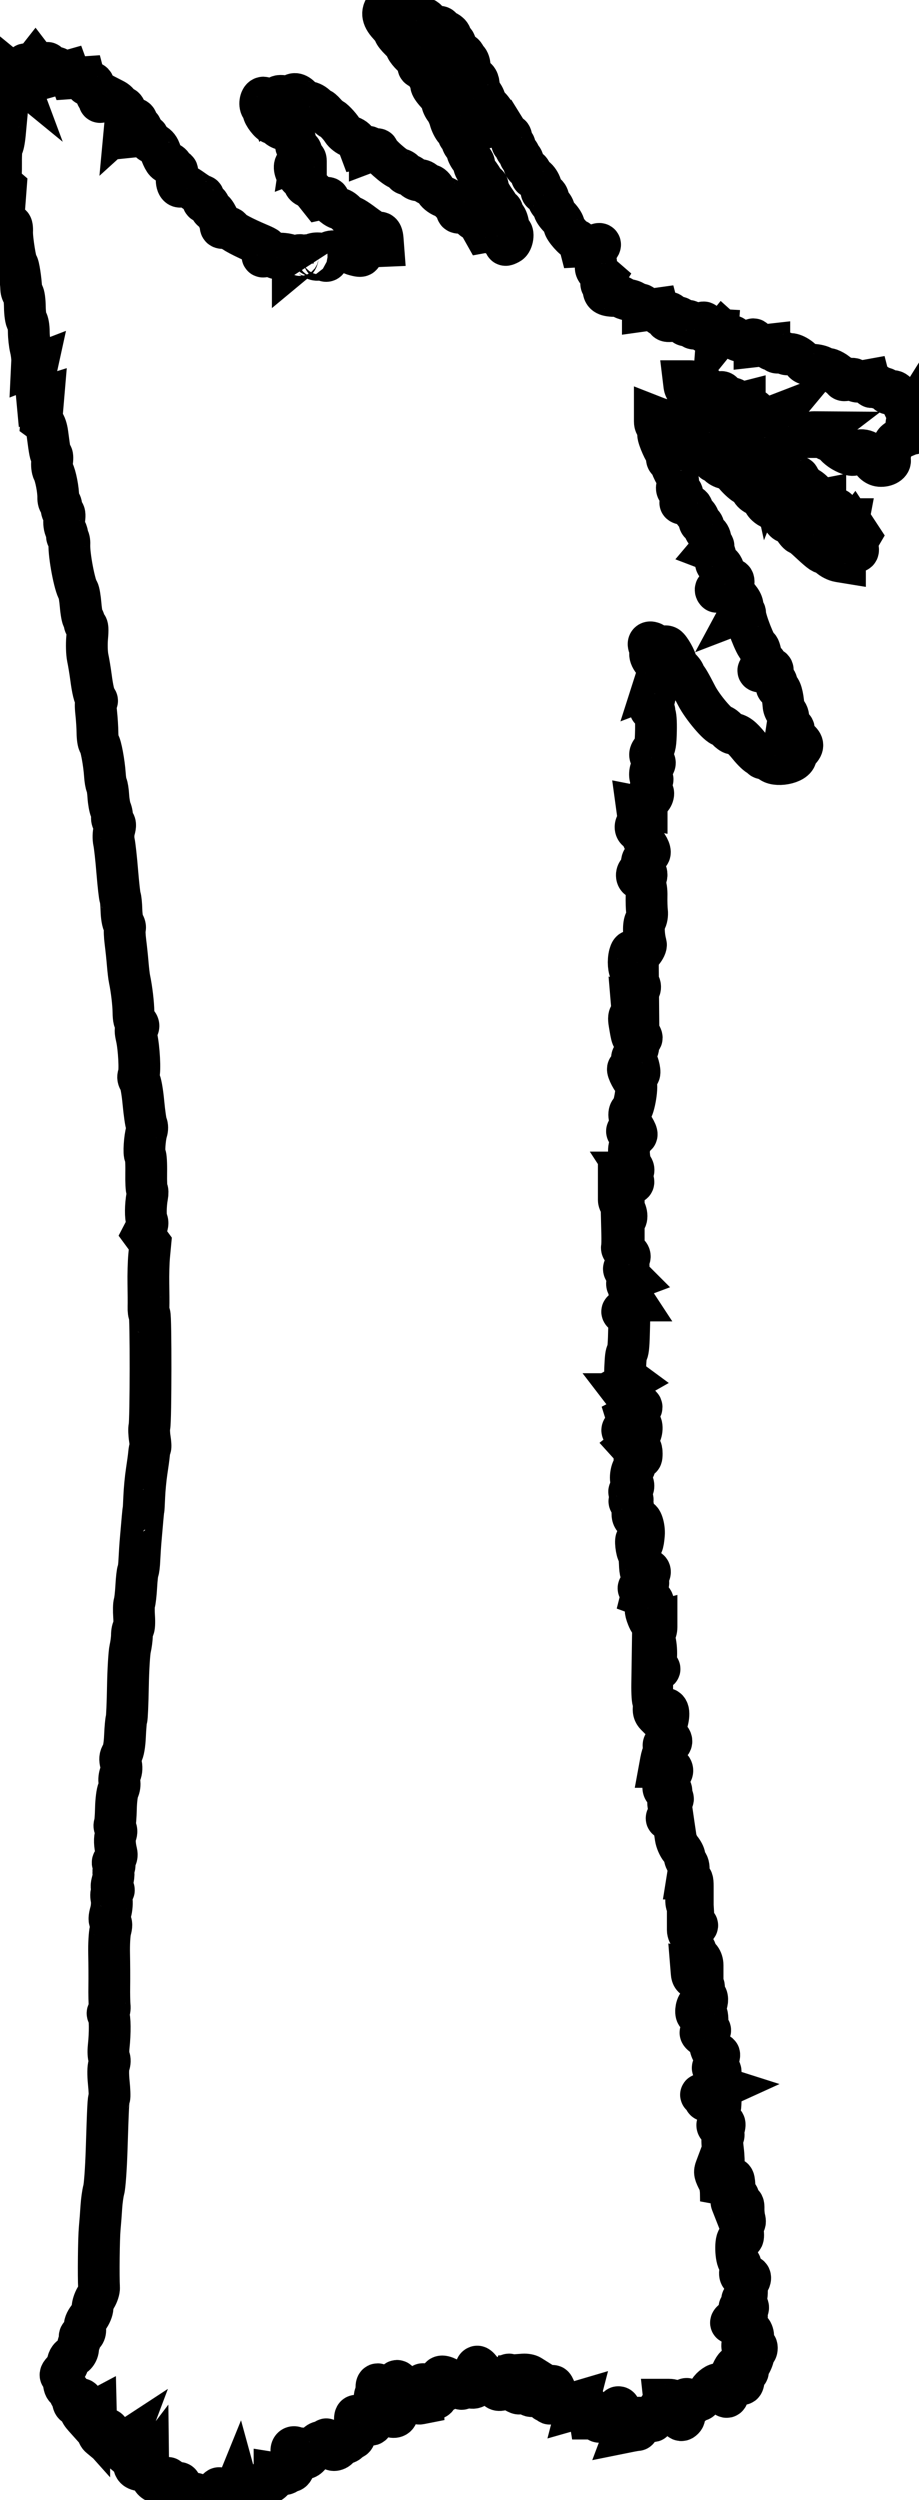 <?xml version="1.0" encoding="UTF-8" standalone="no"?>
<!-- Created with xTool Creative Space (https://www.xtool.com/pages/software) -->

<svg
   version="1.1"
   preserveAspectRatio="xMinYMin meet"
   width="22mm"
   height="59.8mm"
   viewBox="51.3 83.8 22 59.8"
   xcs:version="1.7.8"
   id="svg4040"
   sodipodi:docname="amax.svg"
   inkscape:version="1.2.2 (b0a84865, 2022-12-01)"
   xmlns:inkscape="http://www.inkscape.org/namespaces/inkscape"
   xmlns:sodipodi="http://sodipodi.sourceforge.net/DTD/sodipodi-0.dtd"
   xmlns="http://www.w3.org/2000/svg"
   xmlns:svg="http://www.w3.org/2000/svg"
   xmlns:xcs="https://www.xtool.com/pages/software">
  <defs
     id="defs4044" />
  <sodipodi:namedview
     id="namedview4042"
     pagecolor="#ffffff"
     bordercolor="#666666"
     borderopacity="1.0"
     inkscape:showpageshadow="2"
     inkscape:pageopacity="0.0"
     inkscape:pagecheckerboard="0"
     inkscape:deskcolor="#d1d1d1"
     inkscape:document-units="mm"
     showgrid="false"
     inkscape:zoom="1.044175"
     inkscape:cx="-95.769384"
     inkscape:cy="113.00787"
     inkscape:window-width="1440"
     inkscape:window-height="456"
     inkscape:window-x="0"
     inkscape:window-y="25"
     inkscape:window-maximized="0"
     inkscape:current-layer="svg4040" />
  <style
     id="style4036">svg * { vector-effect: non-scaling-stroke; stroke-width: 1px; }</style>
  <path
     d="m 60.939,83.871 c -0.059,0.071 -0.223,0.078 -0.246,0.01 -0.011,-0.033 -0.05,-0.017 -0.12,0.049 -0.145,0.137 -0.136,0.277 0.032,0.459 0.076,0.082 0.137,0.168 0.137,0.191 1.18e-4,0.023 0.062,0.101 0.138,0.175 0.076,0.073 0.138,0.152 0.139,0.175 0.002,0.059 0.183,0.257 0.235,0.257 0.024,0 0.033,0.016 0.021,0.037 -0.012,0.02 -0.004,0.048 0.02,0.063 0.023,0.014 0.033,0.051 0.022,0.081 -0.013,0.034 0.005,0.055 0.046,0.055 0.071,4e-5 0.285,0.341 0.259,0.412 -0.008,0.022 0.047,0.107 0.123,0.189 0.075,0.082 0.137,0.181 0.137,0.22 0,0.039 0.034,0.114 0.075,0.166 0.041,0.052 0.094,0.166 0.117,0.252 0.023,0.087 0.078,0.196 0.122,0.242 0.044,0.047 0.079,0.103 0.079,0.126 0,0.022 0.018,0.041 0.039,0.041 0.022,0 0.039,0.034 0.039,0.076 0,0.042 0.024,0.099 0.052,0.128 0.029,0.029 0.064,0.1 0.079,0.159 0.015,0.059 0.064,0.141 0.109,0.183 0.045,0.042 0.07,0.096 0.056,0.12 -0.015,0.024 0.025,0.109 0.087,0.19 0.063,0.081 0.125,0.177 0.139,0.215 0.014,0.038 0.043,0.069 0.065,0.069 0.022,0 0.04,0.025 0.04,0.054 0,0.066 0.068,0.199 0.187,0.364 0.049,0.068 0.088,0.144 0.088,0.169 0,0.025 0.018,0.034 0.039,0.021 0.022,-0.013 0.039,0.013 0.039,0.058 0,0.045 0.025,0.092 0.055,0.103 0.03,0.012 0.067,0.099 0.081,0.195 0.014,0.096 0.043,0.174 0.063,0.174 0.072,0 0.039,0.232 -0.039,0.273 -0.106,0.057 -0.116,0.052 -0.091,-0.044 0.015,-0.058 0.008,-0.076 -0.024,-0.056 -0.026,0.016 -0.056,0.001 -0.069,-0.033 -0.013,-0.034 -0.039,-0.052 -0.057,-0.04 -0.019,0.011 -0.068,-0.013 -0.109,-0.055 -0.046,-0.046 -0.111,-0.069 -0.168,-0.059 l -0.093,0.017 -0.09,-0.16 c -0.05,-0.088 -0.106,-0.15 -0.126,-0.138 -0.02,0.012 -0.066,-0.024 -0.103,-0.081 l -0.067,-0.103 -0.132,0.015 c -0.101,0.012 -0.13,0.001 -0.126,-0.046 0.011,-0.12 -0.004,-0.159 -0.064,-0.159 -0.033,0 -0.07,-0.025 -0.082,-0.056 -0.012,-0.031 -0.089,-0.083 -0.173,-0.116 -0.091,-0.036 -0.172,-0.104 -0.204,-0.17 -0.029,-0.06 -0.08,-0.11 -0.114,-0.11 -0.034,-3.53e-4 -0.093,-0.032 -0.131,-0.07 -0.038,-0.038 -0.1,-0.06 -0.137,-0.048 -0.04,0.013 -0.097,-0.011 -0.139,-0.058 -0.039,-0.044 -0.104,-0.079 -0.144,-0.079 -0.04,0 -0.072,-0.024 -0.072,-0.054 0,-0.03 -0.051,-0.064 -0.113,-0.076 -0.106,-0.021 -0.516,-0.388 -0.516,-0.462 0,-0.019 -0.044,-0.017 -0.098,0.003 l -0.098,0.037 v -0.063 c 0,-0.049 -0.026,-0.058 -0.121,-0.039 l -0.121,0.024 -0.042,-0.112 c -0.027,-0.073 -0.089,-0.129 -0.174,-0.16 -0.073,-0.026 -0.162,-0.095 -0.198,-0.153 -0.072,-0.114 -0.235,-0.282 -0.274,-0.282 -0.013,0 -0.074,-0.056 -0.135,-0.125 -0.061,-0.069 -0.111,-0.11 -0.111,-0.092 0,0.018 -0.043,-0.014 -0.096,-0.071 -0.054,-0.058 -0.139,-0.104 -0.194,-0.104 -0.057,0 -0.129,-0.041 -0.174,-0.098 -0.08,-0.101 -0.18,-0.128 -0.223,-0.059 -0.014,0.023 -0.09,0.029 -0.179,0.015 -0.103,-0.016 -0.155,-0.01 -0.155,0.02 0,0.024 -0.028,0.044 -0.062,0.044 -0.034,0 -0.09,0.029 -0.125,0.063 l -0.063,0.063 -0.032,-0.086 c -0.018,-0.047 -0.054,-0.079 -0.081,-0.07 -0.065,0.021 -0.087,0.184 -0.033,0.238 0.023,0.023 0.043,0.066 0.043,0.095 0,0.075 0.163,0.285 0.221,0.285 0.027,0 0.079,0.03 0.116,0.067 0.037,0.037 0.096,0.068 0.131,0.069 0.035,7.06e-4 0.113,0.04 0.174,0.088 0.106,0.083 0.134,0.142 0.14,0.3 0.002,0.04 0.035,0.081 0.074,0.091 0.054,0.014 0.067,0.047 0.054,0.134 l -0.017,0.116 0.063,-0.024 c 0.046,-0.018 0.063,-0.002 0.063,0.057 v 0.082 l -0.117,-0.023 c -0.088,-0.018 -0.123,-0.007 -0.143,0.043 -0.032,0.083 0.045,0.257 0.145,0.327 0.042,0.029 0.076,0.077 0.076,0.107 0,0.03 0.034,0.065 0.076,0.078 0.042,0.013 0.125,0.086 0.185,0.161 l 0.109,0.137 0.11,-0.024 c 0.082,-0.018 0.11,-0.009 0.11,0.035 0,0.07 0.182,0.222 0.266,0.222 0.032,0 0.1,0.048 0.15,0.106 0.05,0.058 0.102,0.095 0.115,0.082 0.013,-0.013 0.139,0.063 0.279,0.169 0.14,0.106 0.276,0.195 0.301,0.199 0.026,0.003 0.074,0.008 0.106,0.01 0.04,0.003 0.063,0.055 0.071,0.162 l 0.012,0.158 -0.285,0.012 c -0.157,0.006 -0.299,0.02 -0.316,0.031 -0.052,0.032 -0.034,0.093 0.028,0.093 0.032,0 0.059,0.027 0.059,0.06 0,0.045 -0.026,0.053 -0.108,0.034 -0.146,-0.035 -0.167,-0.049 -0.167,-0.115 0,-0.072 -0.036,-0.072 -0.115,2.35e-4 -0.047,0.042 -0.1,0.048 -0.208,0.024 -0.159,-0.036 -0.241,0.016 -0.219,0.138 0.02,0.109 -0.074,0.108 -0.102,-0.001 -0.02,-0.079 -0.049,-0.1 -0.142,-0.1 -0.064,0 -0.117,0.016 -0.117,0.035 0,0.019 0.029,0.032 0.064,0.029 0.035,-0.003 0.072,0.017 0.082,0.044 0.024,0.067 -0.075,0.062 -0.168,-0.009 -0.102,-0.077 -0.138,-0.074 -0.107,0.009 l 0.026,0.069 -0.069,-0.069 c -0.083,-0.082 -0.182,-0.09 -0.182,-0.015 0,0.03 -0.027,0.076 -0.059,0.103 l -0.059,0.049 v -0.081 c 0,-0.098 -0.055,-0.136 -0.224,-0.153 -0.095,-0.01 -0.129,0.002 -0.129,0.047 0,0.033 -0.018,0.06 -0.039,0.06 -0.022,0 -0.039,-0.027 -0.039,-0.059 0,-0.039 -0.039,-0.059 -0.118,-0.059 -0.065,0 -0.118,0.018 -0.118,0.039 0,0.022 -0.02,0.039 -0.044,0.039 -0.027,0 -0.019,-0.037 0.02,-0.097 0.035,-0.053 0.063,-0.104 0.063,-0.112 0,-0.008 -0.075,-0.047 -0.167,-0.085 -0.385,-0.162 -0.666,-0.311 -0.687,-0.364 -0.015,-0.039 -0.057,-0.049 -0.134,-0.034 -0.083,0.017 -0.112,0.007 -0.112,-0.035 0,-0.102 -0.135,-0.372 -0.185,-0.372 -0.027,0 -0.06,-0.044 -0.074,-0.098 -0.016,-0.063 -0.052,-0.098 -0.102,-0.098 -0.059,0 -0.071,-0.018 -0.052,-0.079 0.014,-0.045 0.007,-0.079 -0.017,-0.079 -0.023,0 -0.131,-0.064 -0.239,-0.142 -0.152,-0.109 -0.209,-0.132 -0.25,-0.098 -0.09,0.074 -0.156,-0.049 -0.126,-0.235 0.017,-0.105 0.012,-0.151 -0.015,-0.135 -0.022,0.014 -0.057,-0.02 -0.079,-0.076 -0.022,-0.058 -0.069,-0.101 -0.111,-0.101 -0.072,0 -0.113,-0.061 -0.204,-0.302 -0.03,-0.081 -0.087,-0.139 -0.161,-0.165 -0.076,-0.026 -0.114,-0.067 -0.114,-0.12 0,-0.06 -0.023,-0.078 -0.088,-0.071 l -0.088,0.009 0.013,-0.108 c 0.008,-0.071 -0.009,-0.116 -0.049,-0.132 -0.034,-0.013 -0.062,-0.057 -0.062,-0.098 0,-0.093 -0.106,-0.097 -0.206,-0.007 l -0.075,0.068 0.009,-0.097 c 0.021,-0.227 -0.002,-0.313 -0.082,-0.313 -0.043,0 -0.079,-0.026 -0.079,-0.058 0,-0.032 -0.054,-0.086 -0.121,-0.12 l -0.121,-0.062 -0.094,0.061 c -0.117,0.076 -0.136,0.077 -0.136,0.003 0,-0.032 -0.016,-0.059 -0.035,-0.059 -0.019,0 -0.047,-0.08 -0.061,-0.177 -0.02,-0.136 -0.043,-0.177 -0.099,-0.177 -0.04,0 -0.081,0.022 -0.091,0.049 -0.01,0.027 -0.031,-7.07e-4 -0.047,-0.062 l -0.029,-0.111 -0.158,0.011 -0.158,0.011 -0.031,-0.085 -0.031,-0.085 -0.12,0.034 -0.12,0.034 v -0.076 c 0,-0.099 -0.064,-0.097 -0.118,0.003 -0.071,0.133 -0.143,0.096 -0.125,-0.064 0.013,-0.108 0.004,-0.138 -0.037,-0.125 -0.03,0.01 -0.059,0.074 -0.066,0.142 -0.013,0.131 -0.086,0.176 -0.086,0.054 0,-0.039 -0.026,-0.105 -0.058,-0.147 l -0.058,-0.076 -0.077,0.098 -0.077,0.098 -0.026,-0.068 c -0.046,-0.121 -0.104,-0.076 -0.076,0.059 l 0.027,0.128 -0.056,-0.074 c -0.072,-0.094 -0.236,-0.056 -0.198,0.046 l 0.025,0.067 -0.066,-0.054 -0.066,-0.054 v 0.121 c 0,0.067 -0.032,0.179 -0.072,0.25 -0.042,0.076 -0.076,0.225 -0.081,0.363 -0.005,0.129 -0.028,0.258 -0.052,0.286 -0.032,0.038 -0.025,0.064 0.026,0.102 l 0.069,0.05 -0.028,0.302 c -0.016,0.166 -0.044,0.302 -0.062,0.302 -0.019,0 -0.032,0.175 -0.03,0.389 0.002,0.214 -0.006,0.405 -0.018,0.425 -0.012,0.02 0.012,0.065 0.055,0.102 l 0.077,0.066 -0.025,0.329 -0.025,0.329 0.073,0.123 c 0.04,0.068 0.087,0.123 0.104,0.123 0.017,0 0.028,0.066 0.024,0.147 -0.009,0.178 0.091,0.795 0.128,0.795 0.025,0 0.083,0.373 0.09,0.581 0.002,0.049 0.021,0.102 0.043,0.118 0.022,0.015 0.042,0.157 0.044,0.315 0.002,0.158 0.024,0.307 0.049,0.332 0.024,0.024 0.045,0.142 0.045,0.262 5.5e-4,0.12 0.02,0.297 0.044,0.395 0.024,0.097 0.04,0.234 0.037,0.304 l -0.006,0.127 0.064,-0.025 0.065,-0.025 -0.028,0.128 c -0.016,0.071 -0.016,0.26 -9.03e-4,0.42 l 0.027,0.291 0.073,-0.023 0.073,-0.023 -0.024,0.283 -0.024,0.283 0.059,0.043 c 0.033,0.024 0.072,0.14 0.087,0.259 0.057,0.438 0.071,0.51 0.102,0.51 0.017,0 0.022,0.068 0.011,0.151 -0.011,0.083 5.89e-4,0.19 0.026,0.238 0.057,0.107 0.124,0.45 0.12,0.622 -0.002,0.07 0.015,0.128 0.038,0.128 0.022,0 0.04,0.053 0.04,0.118 0,0.065 0.02,0.118 0.044,0.118 0.029,0 0.037,0.053 0.024,0.154 -0.013,0.094 7.07e-4,0.195 0.034,0.259 0.03,0.058 0.046,0.12 0.034,0.138 -0.011,0.018 -0.002,0.044 0.02,0.057 0.022,0.014 0.037,0.081 0.033,0.15 -0.014,0.255 0.127,0.998 0.211,1.111 0.018,0.024 0.044,0.179 0.058,0.345 0.014,0.166 0.041,0.311 0.059,0.322 0.018,0.011 0.033,0.055 0.033,0.097 0,0.042 0.02,0.076 0.045,0.076 0.032,0 0.037,0.083 0.019,0.285 -0.014,0.159 -0.008,0.371 0.015,0.481 0.023,0.108 0.056,0.311 0.075,0.452 0.041,0.314 0.081,0.476 0.131,0.54 0.022,0.028 0.023,0.049 0.002,0.049 -0.022,0 -0.024,0.108 -0.007,0.265 0.016,0.146 0.03,0.363 0.031,0.483 0.001,0.12 0.018,0.235 0.038,0.255 0.043,0.044 0.121,0.466 0.14,0.752 0.007,0.113 0.026,0.225 0.041,0.249 0.015,0.025 0.034,0.143 0.041,0.264 0.007,0.121 0.033,0.268 0.058,0.327 0.025,0.059 0.038,0.14 0.03,0.18 -0.008,0.04 0.01,0.091 0.04,0.113 0.042,0.032 0.046,0.073 0.015,0.185 -0.023,0.085 -0.026,0.204 -0.007,0.292 0.018,0.082 0.054,0.405 0.079,0.719 0.026,0.313 0.057,0.586 0.069,0.607 0.012,0.021 0.026,0.158 0.03,0.305 0.004,0.147 0.029,0.293 0.056,0.325 0.026,0.032 0.039,0.083 0.027,0.113 -0.011,0.03 -0.006,0.176 0.013,0.325 0.019,0.149 0.044,0.385 0.055,0.525 0.012,0.14 0.03,0.299 0.042,0.353 0.052,0.249 0.092,0.589 0.095,0.796 0.002,0.163 0.02,0.233 0.062,0.25 0.069,0.027 0.079,0.119 0.014,0.141 -0.034,0.011 -0.034,0.064 -0.001,0.209 0.058,0.258 0.087,0.803 0.048,0.901 -0.02,0.049 -0.012,0.1 0.02,0.137 0.029,0.034 0.07,0.258 0.095,0.526 0.024,0.257 0.059,0.494 0.077,0.527 0.019,0.033 0.019,0.106 0.001,0.162 -0.048,0.149 -0.073,0.55 -0.036,0.573 0.018,0.011 0.029,0.198 0.025,0.416 -0.004,0.218 0.005,0.403 0.02,0.413 0.015,0.009 0.017,0.074 0.004,0.144 -0.041,0.219 -0.044,0.516 -0.006,0.588 0.025,0.047 0.016,0.108 -0.028,0.192 l -0.064,0.123 0.086,0.117 0.086,0.117 -0.027,0.287 c -0.015,0.158 -0.023,0.461 -0.019,0.673 0.004,0.212 0.006,0.46 0.003,0.55 -0.003,0.09 0.008,0.173 0.025,0.183 0.033,0.021 0.031,2.55 -0.003,2.686 -0.012,0.048 -0.008,0.176 0.009,0.284 0.017,0.108 0.023,0.205 0.012,0.215 -0.01,0.01 -0.024,0.077 -0.03,0.148 -0.006,0.071 -0.032,0.262 -0.057,0.423 -0.025,0.162 -0.051,0.436 -0.058,0.609 -0.007,0.173 -0.015,0.314 -0.018,0.314 -0.003,0 -0.013,0.088 -0.022,0.196 -0.009,0.108 -0.028,0.32 -0.041,0.471 -0.014,0.151 -0.029,0.383 -0.035,0.514 -0.005,0.132 -0.02,0.256 -0.033,0.277 -0.013,0.021 -0.032,0.187 -0.042,0.369 -0.01,0.182 -0.031,0.361 -0.045,0.398 -0.014,0.036 -0.017,0.182 -0.007,0.324 0.01,0.142 0.003,0.267 -0.016,0.28 -0.019,0.012 -0.036,0.087 -0.036,0.167 -5.49e-4,0.08 -0.019,0.224 -0.042,0.322 -0.022,0.097 -0.047,0.504 -0.054,0.903 -0.007,0.4 -0.022,0.753 -0.034,0.785 -0.012,0.032 -0.028,0.212 -0.036,0.398 -0.009,0.214 -0.037,0.374 -0.075,0.432 -0.045,0.069 -0.051,0.126 -0.024,0.226 0.024,0.089 0.02,0.17 -0.011,0.245 -0.025,0.061 -0.036,0.152 -0.023,0.202 0.012,0.05 4.32e-4,0.134 -0.027,0.187 -0.027,0.053 -0.053,0.253 -0.057,0.444 -0.004,0.191 -0.018,0.364 -0.031,0.385 -0.013,0.021 -0.004,0.061 0.02,0.09 0.028,0.034 0.031,0.085 0.009,0.146 -0.035,0.094 -0.03,0.245 0.015,0.431 0.017,0.071 0.003,0.123 -0.047,0.174 -0.049,0.049 -0.057,0.077 -0.025,0.087 0.031,0.01 0.036,0.045 0.015,0.101 -0.017,0.047 -0.024,0.107 -0.015,0.132 0.009,0.026 -0.002,0.113 -0.024,0.195 -0.031,0.111 -0.029,0.156 0.007,0.179 0.037,0.024 0.037,0.039 -0.004,0.065 -0.036,0.024 -0.044,0.077 -0.025,0.178 0.016,0.084 0.006,0.219 -0.022,0.32 -0.036,0.128 -0.037,0.189 -0.006,0.227 0.031,0.037 0.031,0.095 0.002,0.2 -0.023,0.082 -0.037,0.337 -0.032,0.567 0.005,0.23 0.007,0.577 0.004,0.772 -0.003,0.194 0.002,0.406 0.009,0.471 0.008,0.065 -0.005,0.13 -0.028,0.144 -0.029,0.018 -0.03,0.043 -0.003,0.079 0.04,0.054 0.044,0.413 0.007,0.759 -0.011,0.108 -0.006,0.226 0.013,0.263 0.02,0.038 0.018,0.108 -0.004,0.167 -0.023,0.062 -0.026,0.225 -0.006,0.425 0.018,0.178 0.024,0.34 0.013,0.359 -0.023,0.041 -0.031,0.193 -0.065,1.261 -0.014,0.432 -0.044,0.856 -0.068,0.942 -0.024,0.086 -0.049,0.272 -0.058,0.412 -0.008,0.14 -0.026,0.37 -0.039,0.51 -0.022,0.231 -0.032,1.163 -0.016,1.418 0.004,0.056 -0.03,0.162 -0.075,0.236 -0.045,0.073 -0.081,0.183 -0.081,0.244 -7.9e-5,0.061 -0.046,0.171 -0.103,0.245 -0.066,0.087 -0.095,0.164 -0.081,0.217 0.028,0.109 -0.006,0.193 -0.08,0.193 -0.04,0 -0.053,0.026 -0.039,0.079 0.011,0.043 0.004,0.089 -0.017,0.102 -0.021,0.013 -0.033,0.063 -0.026,0.112 0.013,0.098 -0.067,0.218 -0.145,0.218 -0.054,0 -0.115,0.109 -0.103,0.184 0.004,0.025 -0.04,0.093 -0.098,0.151 -0.077,0.077 -0.092,0.113 -0.056,0.135 0.027,0.017 0.054,0.09 0.06,0.163 0.007,0.086 0.033,0.137 0.074,0.145 0.035,0.007 0.064,0.047 0.064,0.088 0,0.042 0.018,0.076 0.039,0.076 0.022,0 0.039,0.043 0.039,0.096 0,0.123 0.065,0.165 0.098,0.062 0.014,-0.043 0.052,-0.079 0.086,-0.079 0.039,0 0.052,0.022 0.036,0.063 -0.071,0.186 -0.064,0.236 0.053,0.367 l 0.12,0.134 v -0.104 c 0,-0.064 0.03,-0.12 0.079,-0.146 l 0.079,-0.042 0.004,0.168 c 0.003,0.093 0.001,0.199 -0.003,0.237 -0.004,0.038 0.011,0.069 0.034,0.069 0.022,0 0.031,0.024 0.02,0.053 -0.011,0.029 0.009,0.077 0.045,0.106 l 0.065,0.054 0.055,-0.075 c 0.03,-0.041 0.055,-0.102 0.056,-0.136 0.002,-0.093 0.113,0.119 0.115,0.219 7.46e-4,0.046 0.028,0.105 0.06,0.132 l 0.059,0.049 0.104,-0.068 0.104,-0.068 -0.023,0.061 c -0.027,0.07 0.111,0.381 0.169,0.381 0.021,0 0.039,0.031 0.039,0.069 3.53e-4,0.038 0.014,0.09 0.031,0.117 0.048,0.076 0.218,0.085 0.271,0.015 l 0.048,-0.063 0.001,0.088 c 7.07e-4,0.049 0.019,0.088 0.041,0.088 0.022,0 0.039,0.033 0.039,0.074 0,0.086 0.061,0.141 0.19,0.173 0.066,0.016 0.086,0.008 0.071,-0.03 -0.019,-0.049 0.049,-0.099 0.134,-0.099 0.019,0 0.024,0.053 0.011,0.118 -0.023,0.115 0.031,0.165 0.085,0.078 0.014,-0.022 0.04,-0.03 0.059,-0.019 0.019,0.011 0.045,0.003 0.059,-0.019 0.044,-0.071 0.098,-0.042 0.088,0.047 -0.005,0.048 0.008,0.088 0.03,0.09 0.022,0.001 0.08,0.025 0.131,0.053 0.05,0.028 0.114,0.042 0.142,0.031 0.028,-0.011 0.067,-0.003 0.087,0.017 0.061,0.061 0.371,0.056 0.409,-0.006 0.082,-0.136 0.121,-0.172 0.138,-0.13 0.01,0.024 0.062,0.102 0.115,0.174 0.066,0.089 0.097,0.11 0.097,0.065 0,-0.037 0.023,-0.067 0.05,-0.067 0.028,0 0.074,-0.057 0.102,-0.128 l 0.052,-0.128 0.025,0.091 c 0.029,0.105 0.018,0.102 0.221,0.065 0.205,-0.037 0.357,-0.116 0.39,-0.202 0.019,-0.049 0.035,-0.056 0.056,-0.022 0.041,0.067 0.202,-0.05 0.202,-0.148 v -0.074 l 0.132,0.021 c 0.078,0.013 0.144,0.003 0.159,-0.022 0.015,-0.024 0.059,-0.044 0.099,-0.044 0.097,0 0.135,-0.302 0.05,-0.401 -0.071,-0.083 -0.033,-0.206 0.054,-0.172 0.034,0.013 0.087,0.024 0.119,0.024 0.044,0 0.048,0.017 0.016,0.076 -0.055,0.103 -0.051,0.122 0.018,0.095 0.032,-0.013 0.059,-0.003 0.059,0.021 0,0.092 0.112,0.037 0.172,-0.084 0.097,-0.195 0.163,-0.265 0.251,-0.265 0.044,0 0.09,-0.022 0.102,-0.049 0.012,-0.027 0.011,-5.1e-4 -9.81e-4,0.059 l -0.022,0.108 h 0.083 c 0.046,0 0.083,0.018 0.083,0.039 0,0.074 0.148,0.04 0.168,-0.039 0.014,-0.052 0.054,-0.079 0.118,-0.079 0.054,0 0.108,-0.026 0.12,-0.059 0.012,-0.032 0.05,-0.059 0.083,-0.059 0.066,0 0.079,-0.074 0.063,-0.368 -0.008,-0.146 0.002,-0.187 0.043,-0.174 0.029,0.01 0.059,0.056 0.066,0.103 0.009,0.06 0.04,0.085 0.105,0.085 0.051,0 0.118,0.01 0.15,0.022 0.041,0.016 0.065,-0.017 0.084,-0.118 0.014,-0.077 0.044,-0.14 0.066,-0.14 0.022,0 0.03,-0.016 0.018,-0.036 -0.037,-0.061 0.172,-0.018 0.247,0.05 0.079,0.071 0.185,0.084 0.221,0.026 0.04,-0.065 -0.125,-0.192 -0.282,-0.218 -0.082,-0.014 -0.172,-0.032 -0.199,-0.04 -0.054,-0.017 -0.069,-0.253 -0.017,-0.253 0.018,0 0.025,-0.053 0.015,-0.118 -0.01,-0.071 1.96e-4,-0.118 0.026,-0.118 0.041,0 0.062,0.129 0.046,0.285 -0.004,0.038 0.018,0.069 0.048,0.069 0.03,0 0.086,0.033 0.123,0.074 0.076,0.084 0.238,0.068 0.202,-0.021 -0.012,-0.03 -0.033,-0.08 -0.046,-0.113 -0.013,-0.033 -0.003,-0.059 0.024,-0.059 0.032,0 0.043,-0.052 0.033,-0.157 -0.02,-0.206 0.072,-0.214 0.106,-0.01 0.013,0.081 0.035,0.2 0.049,0.265 0.013,0.065 0.021,0.131 0.017,0.147 -0.004,0.016 0.008,0.029 0.026,0.029 0.018,0 0.052,-0.058 0.075,-0.128 0.033,-0.102 0.042,-0.11 0.045,-0.039 0.004,0.1 0.018,0.105 0.124,0.048 0.06,-0.032 0.076,-0.028 0.076,0.022 0,0.038 0.026,0.058 0.067,0.05 l 0.066,-0.013 -0.01,-0.226 c -0.006,-0.124 -0.002,-0.226 0.009,-0.226 0.029,0 0.279,0.251 0.28,0.281 5.5e-4,0.014 0.014,0.039 0.029,0.054 0.016,0.016 0.024,-0.027 0.02,-0.095 -0.005,-0.068 -0.029,-0.123 -0.054,-0.123 -0.026,-4e-5 -0.037,-0.034 -0.025,-0.079 0.011,-0.043 0.032,-0.078 0.045,-0.078 0.057,0.001 0.115,0.063 0.129,0.137 0.022,0.117 0.122,0.095 0.156,-0.034 0.016,-0.062 0.02,-0.102 0.007,-0.09 -0.038,0.038 -0.169,-0.052 -0.169,-0.116 0,-0.074 0.127,-0.044 0.283,0.066 0.059,0.041 0.125,0.075 0.147,0.075 0.022,0 0.041,0.026 0.041,0.059 0,0.071 0.065,0.079 0.088,0.01 0.013,-0.038 0.039,-0.038 0.117,-0.003 0.153,0.07 0.247,-0.013 0.214,-0.188 -0.046,-0.242 -0.046,-0.282 -0.007,-0.295 0.038,-0.012 0.219,0.249 0.267,0.384 0.015,0.044 0.05,0.059 0.104,0.044 0.056,-0.015 0.081,-0.002 0.081,0.04 0,0.093 0.076,0.12 0.18,0.064 0.075,-0.04 0.094,-0.082 0.094,-0.204 0,-0.106 0.015,-0.148 0.049,-0.137 0.029,0.01 0.044,0.067 0.037,0.14 -0.01,0.099 1.17e-4,0.119 0.049,0.1 0.071,-0.027 0.082,0.027 0.018,0.091 -0.032,0.032 -0.02,0.056 0.043,0.09 0.098,0.052 0.099,0.052 0.136,-0.068 0.016,-0.053 0.011,-0.088 -0.015,-0.088 -0.023,0 -0.042,-0.058 -0.042,-0.129 v -0.129 l 0.108,-0.008 c 0.059,-0.004 0.134,0.009 0.167,0.03 l 0.059,0.037 -0.086,0.061 -0.086,0.061 0.04,0.127 c 0.022,0.07 0.047,0.147 0.054,0.173 0.009,0.032 0.057,0.036 0.156,0.013 l 0.142,-0.032 0.037,0.097 c 0.02,0.053 0.053,0.087 0.073,0.075 0.02,-0.012 0.043,-3e-5 0.053,0.027 0.013,0.039 0.031,0.038 0.082,-0.005 0.036,-0.03 0.066,-0.038 0.066,-0.02 3.53e-4,0.019 0.017,0.009 0.037,-0.023 0.046,-0.072 0.011,-0.132 -0.061,-0.104 -0.041,0.016 -0.055,-0.015 -0.055,-0.115 0,-0.167 0.03,-0.174 0.084,-0.021 0.022,0.063 0.083,0.143 0.135,0.178 0.052,0.034 0.095,0.091 0.095,0.125 0,0.042 0.023,0.055 0.069,0.041 0.038,-0.012 0.111,-0.034 0.163,-0.05 l 0.095,-0.028 -0.021,0.081 -0.021,0.081 0.123,-0.035 c 0.067,-0.019 0.127,-0.035 0.132,-0.035 0.005,0 0.021,0.071 0.035,0.157 l 0.025,0.157 h 0.093 c 0.051,0 0.093,0.018 0.093,0.039 0,0.022 0.019,0.039 0.043,0.039 0.023,0 0.035,-0.022 0.027,-0.048 -0.017,-0.051 0.205,-0.191 0.255,-0.161 0.016,0.01 0.029,0.052 0.029,0.094 0,0.043 0.027,0.076 0.062,0.076 0.049,0 0.059,-0.034 0.049,-0.156 -0.007,-0.086 0.004,-0.156 0.026,-0.156 0.039,-3.9e-4 0.042,0.015 0.053,0.278 0.004,0.107 0.026,0.148 0.085,0.163 0.056,0.015 0.071,0.041 0.052,0.089 l -0.026,0.069 0.129,-0.026 c 0.071,-0.014 0.145,-0.026 0.165,-0.026 0.019,0 0.029,-0.061 0.02,-0.136 -0.018,-0.167 0.006,-0.197 0.094,-0.116 0.045,0.041 0.077,0.048 0.094,0.02 0.018,-0.029 0.049,-0.03 0.102,-10e-4 0.06,0.032 0.076,0.028 0.076,-0.019 0,-0.033 0.026,-0.06 0.058,-0.06 0.034,0 0.049,-0.023 0.036,-0.056 -0.032,-0.084 0.054,-0.22 0.123,-0.194 0.043,0.017 0.056,-0.002 0.049,-0.07 l -0.01,-0.093 h 0.115 c 0.144,0 0.179,0.087 0.048,0.12 -0.185,0.046 -0.146,0.241 0.053,0.262 0.054,0.006 0.119,0.037 0.145,0.07 0.036,0.046 0.057,0.049 0.095,0.011 0.033,-0.032 0.036,-0.064 0.009,-0.098 -0.067,-0.087 -0.011,-0.385 0.073,-0.385 0.021,0 0.027,0.034 0.014,0.075 -0.035,0.111 0.051,0.141 0.133,0.046 0.039,-0.045 0.1,-0.082 0.135,-0.082 0.035,0 0.064,-0.018 0.064,-0.04 0,-0.022 0.044,-0.06 0.098,-0.085 0.054,-0.025 0.098,-0.067 0.098,-0.095 0,-0.05 0.146,-0.173 0.206,-0.173 0.018,0 0.014,0.034 -0.009,0.076 -0.056,0.105 -0.052,0.12 0.033,0.12 0.041,0 0.096,0.026 0.123,0.059 0.08,0.097 0.098,0.07 0.11,-0.167 0.007,-0.124 0.042,-0.291 0.079,-0.372 0.069,-0.152 0.126,-0.192 0.126,-0.089 0,0.032 0.026,0.059 0.059,0.059 0.066,0 0.076,0.069 0.023,0.153 -0.039,0.061 -0.014,0.161 0.04,0.161 0.019,0 0.035,-0.054 0.035,-0.119 0,-0.069 0.025,-0.128 0.059,-0.142 0.032,-0.012 0.05,-0.037 0.038,-0.055 -0.011,-0.018 0.015,-0.091 0.059,-0.163 0.044,-0.071 0.079,-0.17 0.079,-0.218 8e-5,-0.049 0.018,-0.088 0.039,-0.088 0.022,0 0.039,-0.034 0.039,-0.076 0,-0.055 -0.022,-0.072 -0.079,-0.061 -0.061,0.012 -0.079,-0.006 -0.079,-0.077 0,-0.051 0.02,-0.099 0.044,-0.107 0.027,-0.009 0.034,-0.049 0.017,-0.102 -0.039,-0.122 -0.093,-0.072 -0.145,0.133 -0.057,0.227 -0.134,0.282 -0.1,0.072 0.014,-0.084 0.043,-0.159 0.065,-0.166 0.061,-0.02 0.049,-0.081 -0.04,-0.206 l -0.08,-0.113 -0.122,0.024 c -0.087,0.017 -0.114,0.011 -0.094,-0.021 0.015,-0.025 0.047,-0.045 0.07,-0.045 0.023,0 0.068,-0.031 0.098,-0.069 0.041,-0.05 0.061,-0.055 0.076,-0.02 0.025,0.061 0.132,0.065 0.132,0.006 0,-0.024 -0.045,-0.079 -0.1,-0.122 -0.114,-0.09 -0.104,-0.137 0.016,-0.073 0.117,0.063 0.158,-0.031 0.051,-0.118 -0.1,-0.081 -0.107,-0.115 -0.026,-0.115 0.044,0 0.059,-0.048 0.059,-0.194 0,-0.107 0.018,-0.205 0.039,-0.218 0.022,-0.013 0.039,-0.052 0.039,-0.085 0,-0.043 -0.025,-0.055 -0.082,-0.04 -0.144,0.038 -0.186,-0.004 -0.153,-0.15 0.023,-0.101 0.015,-0.147 -0.034,-0.191 -0.081,-0.073 -0.093,-0.551 -0.015,-0.559 0.027,-0.003 0.068,-0.007 0.091,-0.01 0.027,-0.003 0.032,-0.068 0.015,-0.182 -0.019,-0.128 -0.013,-0.177 0.022,-0.177 0.033,0 0.04,-0.034 0.021,-0.108 -0.015,-0.059 -0.026,-0.167 -0.024,-0.24 0.003,-0.1 -0.01,-0.127 -0.053,-0.11 -0.031,0.012 -0.064,6.2e-4 -0.072,-0.025 -0.012,-0.036 -0.03,-0.035 -0.076,0.003 l -0.061,0.05 -0.024,-0.061 c -0.026,-0.067 0.063,-0.121 0.13,-0.079 0.023,0.014 0.041,-6.3e-4 0.041,-0.033 0,-0.032 -0.02,-0.065 -0.045,-0.073 -0.025,-0.008 -0.048,-0.072 -0.052,-0.141 -0.015,-0.274 -0.015,-0.273 -0.123,-0.252 l -0.103,0.02 0.019,0.171 c 0.011,0.094 0.003,0.171 -0.016,0.171 -0.02,0 -0.052,0.04 -0.071,0.088 l -0.035,0.088 -0.003,-0.187 c -0.001,-0.103 -0.023,-0.227 -0.048,-0.275 -0.104,-0.2 -0.109,-0.226 -0.071,-0.326 l 0.039,-0.104 0.058,0.048 0.058,0.048 0.026,-0.068 c 0.014,-0.037 0.009,-0.199 -0.011,-0.36 -0.02,-0.161 -0.022,-0.302 -0.004,-0.313 0.018,-0.011 0.026,-0.041 0.018,-0.066 -0.009,-0.025 -0.002,-0.094 0.015,-0.153 0.018,-0.062 0.015,-0.108 -0.006,-0.108 -0.02,0 -0.036,0.028 -0.036,0.062 0,0.038 -0.026,0.056 -0.069,0.047 -0.038,-0.008 -0.061,-0.041 -0.053,-0.072 0.035,-0.122 0.019,-0.366 -0.025,-0.38 -0.05,-0.017 -0.024,-0.128 0.029,-0.128 0.018,0 0.04,0.031 0.05,0.069 0.011,0.04 0.02,0.022 0.022,-0.044 l 0.005,-0.113 -0.198,0.019 c -0.15,0.014 -0.194,0.007 -0.179,-0.031 0.011,-0.028 -0.009,-0.061 -0.043,-0.074 -0.11,-0.042 -0.033,-0.058 0.117,-0.024 l 0.146,0.033 v -0.068 c 0,-0.038 0.04,-0.086 0.088,-0.108 l 0.088,-0.04 -0.088,-0.028 c -0.112,-0.035 -0.118,-0.182 -0.01,-0.249 0.112,-0.07 0.1,-0.166 -0.02,-0.166 -0.119,0 -0.121,-0.018 -0.02,-0.127 0.068,-0.073 0.12,-0.281 0.054,-0.215 -0.058,0.058 -0.163,-0.059 -0.187,-0.208 -0.019,-0.12 -0.054,-0.177 -0.143,-0.231 -0.129,-0.078 -0.117,-0.134 0.022,-0.1 0.049,0.012 0.1,0.003 0.114,-0.02 0.014,-0.023 0.008,-0.043 -0.015,-0.043 -0.024,0 -0.042,-0.084 -0.042,-0.195 0,-0.155 -0.016,-0.204 -0.079,-0.237 -0.062,-0.033 -0.084,-0.029 -0.102,0.018 -0.013,0.033 -0.039,0.061 -0.058,0.061 -0.056,0 -0.04,-0.197 0.021,-0.258 0.072,-0.072 0.101,-0.071 0.101,0.003 0,0.095 0.075,0.068 0.101,-0.037 0.027,-0.109 -0.009,-0.192 -0.067,-0.156 -0.025,0.015 -0.029,-0.028 -0.012,-0.119 0.02,-0.108 0.014,-0.14 -0.025,-0.132 -0.029,0.006 -0.053,-0.023 -0.054,-0.065 -10e-4,-0.049 -0.038,-0.085 -0.099,-0.1 -0.072,-0.017 -0.1,-0.052 -0.106,-0.134 l -0.009,-0.111 0.135,0.022 0.135,0.022 v -0.118 c 0,-0.129 -0.077,-0.23 -0.174,-0.23 -0.073,0 -0.083,-0.065 -0.013,-0.089 0.036,-0.013 0.031,-0.037 -0.018,-0.093 -0.043,-0.049 -0.059,-0.109 -0.043,-0.168 0.017,-0.063 0.004,-0.103 -0.041,-0.128 -0.036,-0.02 -0.065,-0.082 -0.065,-0.137 v -0.1 l 0.096,0.024 c 0.095,0.024 0.182,-0.034 0.094,-0.063 -0.025,-0.008 -0.051,-0.103 -0.057,-0.21 -0.006,-0.107 -0.012,-0.207 -0.013,-0.223 -10e-4,-0.016 -0.034,-0.025 -0.071,-0.02 -0.077,0.01 -0.088,-0.008 -0.088,-0.143 0,-0.061 0.028,-0.101 0.079,-0.114 l 0.079,-0.021 v -0.18 c 0,-0.14 -0.014,-0.18 -0.064,-0.18 h -0.064 l 0.024,-0.15 c 0.016,-0.102 0.006,-0.174 -0.033,-0.226 -0.031,-0.042 -0.058,-0.108 -0.058,-0.148 -7e-4,-0.04 -0.044,-0.123 -0.096,-0.185 -0.052,-0.062 -0.105,-0.184 -0.118,-0.271 -0.013,-0.087 -0.034,-0.23 -0.047,-0.317 l -0.023,-0.159 -0.075,0.024 c -0.092,0.029 -0.096,-0.011 -0.009,-0.107 0.051,-0.056 0.055,-0.084 0.02,-0.119 -0.025,-0.025 -0.046,-0.095 -0.046,-0.155 0,-0.086 0.014,-0.103 0.066,-0.084 0.051,0.019 0.06,0.009 0.039,-0.044 -0.015,-0.038 -0.026,-0.103 -0.026,-0.144 0,-0.041 -0.026,-0.075 -0.059,-0.075 -0.032,0 -0.059,0.019 -0.059,0.042 0,0.023 -0.018,0.031 -0.039,0.017 -0.067,-0.041 -0.043,-0.172 0.039,-0.216 0.043,-0.023 0.079,-0.076 0.079,-0.117 0,-0.041 0.017,-0.085 0.038,-0.098 0.021,-0.013 0.028,-0.049 0.016,-0.08 -0.017,-0.043 -0.04,-0.047 -0.097,-0.017 -0.058,0.031 -0.066,0.057 -0.037,0.112 0.051,0.095 0.008,0.133 -0.067,0.058 -0.044,-0.044 -0.048,-0.071 -0.015,-0.104 0.062,-0.062 0.056,-0.107 -0.016,-0.107 h -0.061 l 0.027,-0.147 c 0.015,-0.081 0.041,-0.166 0.059,-0.189 0.018,-0.023 0.022,-0.081 0.009,-0.129 -0.013,-0.048 -0.007,-0.085 0.011,-0.082 0.162,0.03 0.228,-0.064 0.113,-0.16 -0.032,-0.027 -0.051,-0.061 -0.042,-0.075 0.009,-0.015 0.003,-0.049 -0.014,-0.076 -0.017,-0.027 -0.009,-0.132 0.017,-0.234 0.058,-0.225 0.016,-0.345 -0.099,-0.284 -0.041,0.022 -0.08,0.078 -0.087,0.126 l -0.013,0.086 -0.073,-0.073 c -0.053,-0.053 -0.067,-0.109 -0.052,-0.204 0.012,-0.072 0.006,-0.131 -0.012,-0.131 -0.018,0 -0.03,-0.184 -0.027,-0.408 l 0.006,-0.408 0.072,0.038 c 0.04,0.021 0.082,0.029 0.094,0.017 0.012,-0.012 -0.006,-0.033 -0.04,-0.045 -0.049,-0.019 -0.057,-0.066 -0.04,-0.234 0.012,-0.116 4.32e-4,-0.295 -0.026,-0.399 -0.033,-0.132 -0.035,-0.192 -0.005,-0.202 0.023,-0.008 0.042,-0.068 0.042,-0.133 v -0.119 l -0.076,0.02 c -0.06,0.016 -0.089,-0.014 -0.139,-0.138 -0.068,-0.169 -0.056,-0.248 0.017,-0.112 0.024,0.045 0.061,0.082 0.082,0.082 0.056,0 0.046,-0.148 -0.011,-0.169 -0.039,-0.014 -0.039,-0.028 0,-0.07 0.082,-0.087 0.056,-0.147 -0.09,-0.199 l -0.14,-0.051 0.024,-0.095 c 0.019,-0.074 0.011,-0.089 -0.037,-0.071 -0.034,0.013 -0.061,0.011 -0.061,-0.005 0,-0.047 0.157,-0.131 0.198,-0.105 0.054,0.033 0.047,-0.074 -0.008,-0.129 -0.035,-0.035 -0.03,-0.052 0.02,-0.071 0.077,-0.03 0.088,-0.135 0.014,-0.135 -0.028,0 -0.072,0.021 -0.098,0.046 -0.068,0.068 -0.086,0.03 -0.095,-0.206 -0.004,-0.117 -0.02,-0.222 -0.034,-0.233 -0.046,-0.035 -0.082,-0.362 -0.038,-0.334 0.022,0.014 0.032,0.04 0.021,0.057 -0.011,0.018 0.005,0.053 0.035,0.078 0.065,0.054 0.095,-0.012 0.115,-0.256 0.014,-0.174 -0.063,-0.409 -0.11,-0.333 -0.022,0.035 -0.049,0.029 -0.105,-0.021 -0.059,-0.053 -0.071,-0.101 -0.053,-0.219 0.017,-0.114 0.008,-0.156 -0.038,-0.174 -0.033,-0.013 -0.051,-0.039 -0.039,-0.059 0.012,-0.02 0.038,-0.026 0.058,-0.013 0.042,0.026 0.004,-0.095 -0.052,-0.168 -0.026,-0.033 -0.018,-0.056 0.026,-0.073 0.072,-0.028 0.084,-0.137 0.021,-0.199 -0.051,-0.051 -0.007,-0.327 0.052,-0.327 0.024,0 0.032,-0.063 0.019,-0.157 -0.022,-0.163 0.025,-0.206 0.121,-0.11 0.037,0.037 0.047,0.019 0.047,-0.079 0,-0.129 -0.032,-0.156 -0.103,-0.086 -0.027,0.027 -0.062,0.016 -0.108,-0.035 l -0.068,-0.075 0.106,-0.083 c 0.058,-0.046 0.093,-0.083 0.078,-0.083 -0.015,0 3.9e-5,-0.028 0.034,-0.062 0.074,-0.074 0.083,-0.292 0.013,-0.29 -0.099,0.003 -0.194,0.109 -0.169,0.189 0.014,0.043 0.006,0.089 -0.016,0.103 -0.022,0.014 -0.041,-0.002 -0.041,-0.036 0,-0.039 -0.035,-0.061 -0.098,-0.061 -0.12,0 -0.126,-0.054 -0.016,-0.132 0.058,-0.041 0.075,-0.082 0.057,-0.138 l -0.025,-0.08 0.156,-0.08 c 0.232,-0.119 0.262,-0.204 0.076,-0.218 -0.047,-0.003 -0.129,-0.062 -0.182,-0.131 l -0.096,-0.125 h 0.064 c 0.081,0 0.081,-0.037 -7.46e-4,-0.153 l -0.065,-0.092 0.067,-0.038 0.067,-0.038 -0.068,-0.05 c -0.051,-0.037 -0.066,-0.098 -0.059,-0.242 0.012,-0.276 0.021,-0.344 0.049,-0.389 0.026,-0.042 0.038,-0.191 0.047,-0.609 l 0.006,-0.255 -0.088,-0.039 c -0.122,-0.054 -0.111,-0.107 0.02,-0.092 0.112,0.013 0.128,-0.029 0.069,-0.174 -0.02,-0.049 -0.01,-0.069 0.036,-0.069 h 0.064 l -0.063,-0.096 c -0.037,-0.057 -0.053,-0.129 -0.038,-0.177 0.015,-0.047 0.008,-0.081 -0.016,-0.081 -0.066,0 -0.049,-0.107 0.022,-0.134 l 0.064,-0.024 -0.103,-0.103 c -0.116,-0.116 -0.13,-0.171 -0.044,-0.171 0.067,0 0.079,-0.061 0.019,-0.098 -0.024,-0.015 -0.016,-0.048 0.021,-0.085 0.077,-0.077 0.058,-0.137 -0.063,-0.199 -0.052,-0.027 -0.088,-0.071 -0.08,-0.098 0.008,-0.027 0.012,-0.176 0.008,-0.331 l -0.007,-0.282 0.065,-0.036 c 0.083,-0.046 0.046,-0.245 -0.064,-0.344 -0.042,-0.038 -0.076,-0.104 -0.076,-0.146 v -0.077 l 0.059,0.049 0.059,0.049 v -0.101 c 0,-0.055 0.018,-0.112 0.039,-0.125 0.022,-0.013 0.039,-0.07 0.039,-0.125 v -0.1 l 0.079,0.021 c 0.095,0.025 0.1,-0.021 0.015,-0.15 l -0.063,-0.097 h 0.063 c 0.071,0 0.085,-0.081 0.025,-0.141 -0.054,-0.054 -0.095,-0.389 -0.059,-0.475 0.041,-0.097 0.021,-0.3 -0.033,-0.334 -0.024,-0.015 -0.034,-0.037 -0.022,-0.05 0.012,-0.012 0.069,0.015 0.126,0.06 0.123,0.097 0.136,0.04 0.03,-0.135 -0.11,-0.182 -0.14,-0.364 -0.067,-0.405 0.08,-0.045 0.176,-0.648 0.107,-0.671 -0.056,-0.019 -0.207,-0.304 -0.176,-0.334 0.032,-0.032 0.145,0.015 0.2,0.083 0.076,0.094 0.098,0.03 0.051,-0.146 -0.026,-0.095 -0.067,-0.161 -0.101,-0.161 -0.08,0 -0.072,-0.053 0.021,-0.137 0.048,-0.043 0.079,-0.121 0.079,-0.199 0,-0.07 0.022,-0.136 0.049,-0.146 0.039,-0.014 0.039,-0.034 0,-0.101 -0.027,-0.046 -0.049,-0.114 -0.05,-0.152 l -6.29e-4,-0.069 -0.038,0.059 c -0.021,0.032 -0.029,0.088 -0.017,0.124 0.011,0.036 7.46e-4,0.077 -0.023,0.092 -0.072,0.044 -0.075,0.036 -0.136,-0.329 -0.021,-0.126 -0.014,-0.18 0.024,-0.204 0.032,-0.02 0.048,-0.087 0.04,-0.174 l -0.012,-0.142 0.072,0.012 c 0.048,0.008 0.067,-0.007 0.057,-0.047 -0.052,-0.203 -0.051,-0.236 0.011,-0.236 0.037,0 0.063,-0.032 0.063,-0.079 0,-0.052 -0.026,-0.079 -0.079,-0.079 -0.056,0 -0.079,-0.026 -0.079,-0.091 0,-0.05 -0.026,-0.125 -0.058,-0.167 -0.06,-0.079 -0.076,-0.286 -0.035,-0.439 0.035,-0.129 0.081,-0.108 0.11,0.049 0.027,0.143 0.101,0.191 0.101,0.065 0,-0.04 0.044,-0.124 0.098,-0.186 0.054,-0.063 0.09,-0.14 0.081,-0.173 -0.059,-0.212 -0.065,-0.48 -0.013,-0.561 0.033,-0.051 0.049,-0.144 0.039,-0.225 -0.009,-0.076 -0.014,-0.24 -0.011,-0.366 0.004,-0.131 -0.014,-0.253 -0.042,-0.286 -0.036,-0.044 -0.037,-0.069 -0.002,-0.103 0.053,-0.053 0.061,-0.187 0.011,-0.187 -0.019,0 -0.044,0.035 -0.055,0.079 -0.011,0.043 -0.049,0.079 -0.083,0.079 -0.08,0 -0.083,-0.152 -0.004,-0.182 0.036,-0.014 0.059,-0.074 0.059,-0.156 0,-0.092 0.018,-0.133 0.059,-0.133 0.032,0 0.059,-0.026 0.059,-0.059 0,-0.032 0.018,-0.059 0.039,-0.059 0.07,0 0.042,-0.12 -0.059,-0.252 -0.054,-0.071 -0.098,-0.175 -0.098,-0.232 0,-0.075 -0.016,-0.097 -0.059,-0.081 -0.078,0.03 -0.121,-0.088 -0.058,-0.163 0.032,-0.038 0.041,-0.119 0.025,-0.234 l -0.024,-0.175 0.117,0.023 0.117,0.023 v -0.083 c 0,-0.046 0.035,-0.105 0.079,-0.132 0.078,-0.049 0.11,-0.187 0.044,-0.187 -0.04,0 -0.031,-0.2 0.011,-0.268 0.016,-0.025 0.009,-0.046 -0.013,-0.046 -0.063,0 -0.05,-0.219 0.017,-0.275 0.032,-0.027 0.059,-0.071 0.059,-0.098 0,-0.027 -0.027,-0.071 -0.059,-0.098 -0.077,-0.064 -0.074,-0.136 0.009,-0.219 0.054,-0.054 0.07,-0.148 0.076,-0.454 0.005,-0.214 -0.008,-0.386 -0.028,-0.386 -0.02,0 -0.026,-0.026 -0.013,-0.059 0.014,-0.037 -5.1e-4,-0.059 -0.04,-0.059 -0.077,0 -0.077,-0.003 -0.004,-0.143 0.032,-0.062 0.059,-0.151 0.059,-0.199 1.18e-4,-0.047 0.018,-0.097 0.04,-0.11 0.062,-0.038 0.047,-0.149 -0.016,-0.125 l -0.055,0.021 0.04,-0.125 c 0.089,-0.278 0.085,-0.341 -0.026,-0.457 -0.065,-0.068 -0.103,-0.147 -0.097,-0.204 0.005,-0.051 -0.004,-0.124 -0.021,-0.163 -0.037,-0.086 -0.006,-0.124 0.076,-0.093 0.033,0.013 0.061,0.059 0.061,0.103 0,0.096 0.032,0.1 0.148,0.019 0.055,-0.038 0.109,-0.049 0.146,-0.028 0.062,0.035 0.216,0.309 0.216,0.385 0,0.024 0.044,0.085 0.098,0.136 0.054,0.051 0.098,0.114 0.098,0.141 0,0.027 0.013,0.055 0.029,0.062 0.03,0.013 0.113,0.155 0.262,0.446 0.141,0.275 0.523,0.725 0.615,0.725 0.018,0 0.069,0.04 0.115,0.088 0.045,0.049 0.104,0.091 0.129,0.094 0.132,0.016 0.22,0.082 0.392,0.293 0.103,0.127 0.214,0.231 0.245,0.231 0.032,0 0.058,0.019 0.058,0.042 0,0.023 0.031,0.036 0.069,0.029 0.038,-0.007 0.096,0.02 0.13,0.061 0.122,0.149 0.626,0.055 0.626,-0.117 0,-0.03 0.035,-0.089 0.079,-0.133 0.107,-0.107 0.099,-0.169 -0.039,-0.274 -0.089,-0.068 -0.112,-0.111 -0.095,-0.179 0.017,-0.068 0.002,-0.096 -0.063,-0.116 l -0.086,-0.027 0.019,-0.124 c 0.012,-0.081 -0.003,-0.149 -0.044,-0.195 -0.035,-0.039 -0.066,-0.11 -0.069,-0.157 -0.018,-0.248 -0.069,-0.419 -0.123,-0.419 -0.039,0 -0.052,-0.026 -0.038,-0.076 0.012,-0.045 -0.01,-0.103 -0.054,-0.143 -0.05,-0.045 -0.066,-0.097 -0.05,-0.159 0.017,-0.068 0.007,-0.093 -0.038,-0.093 -0.034,0 -0.072,0.018 -0.085,0.039 -0.028,0.044 -0.216,0.054 -0.216,0.011 0,-0.015 0.049,-0.068 0.108,-0.116 0.079,-0.065 0.091,-0.089 0.044,-0.09 -0.046,-0.001 -0.072,-0.052 -0.091,-0.178 -0.015,-0.097 -0.043,-0.177 -0.063,-0.177 -0.057,0 -0.312,-0.651 -0.312,-0.798 0,-0.05 -0.019,-0.067 -0.06,-0.051 l -0.06,0.023 0.042,-0.078 c 0.046,-0.085 0.007,-0.188 -0.124,-0.328 -0.069,-0.074 -0.09,-0.159 -0.076,-0.306 0.013,-0.128 -0.066,-0.106 -0.223,0.064 -0.088,0.095 -0.17,0.162 -0.183,0.149 -0.041,-0.041 -0.025,-0.089 0.031,-0.089 0.074,0 0.182,-0.281 0.153,-0.397 -0.032,-0.131 -0.087,-0.191 -0.152,-0.165 -0.043,0.016 -0.056,-0.016 -0.056,-0.136 0,-0.108 -0.02,-0.165 -0.063,-0.181 l -0.063,-0.024 0.049,-0.058 c 0.034,-0.041 0.035,-0.058 0.004,-0.058 -0.024,0 -0.044,-0.052 -0.044,-0.116 0,-0.069 -0.03,-0.137 -0.075,-0.168 -0.041,-0.029 -0.081,-0.096 -0.089,-0.149 -0.008,-0.053 -0.036,-0.093 -0.063,-0.087 -0.026,0.005 -0.048,-0.028 -0.048,-0.074 0,-0.046 -0.033,-0.113 -0.074,-0.148 -0.041,-0.035 -0.081,-0.099 -0.089,-0.142 -0.011,-0.058 -0.055,-0.083 -0.172,-0.098 -0.099,-0.012 -0.139,-0.031 -0.108,-0.051 0.07,-0.045 0.064,-0.263 -0.008,-0.263 -0.083,0 -0.106,-0.059 -0.066,-0.165 0.027,-0.072 0.014,-0.129 -0.058,-0.249 -0.052,-0.085 -0.094,-0.184 -0.094,-0.22 -1.2e-4,-0.035 -0.028,-0.075 -0.062,-0.088 -0.041,-0.016 -0.053,-0.05 -0.037,-0.102 0.014,-0.043 0.009,-0.079 -0.012,-0.079 -0.04,0 -0.204,-0.368 -0.204,-0.457 0,-0.03 0.018,-0.054 0.039,-0.054 0.073,0 0.04,-0.108 -0.039,-0.129 -0.054,-0.014 -0.079,-0.054 -0.079,-0.127 v -0.106 l 0.069,0.027 c 0.038,0.015 0.115,0.036 0.172,0.047 0.112,0.023 0.203,0.171 0.166,0.268 -0.017,0.043 0.011,0.066 0.099,0.084 0.067,0.013 0.122,0.047 0.122,0.074 0,0.027 0.054,0.072 0.119,0.099 0.066,0.027 0.171,0.098 0.234,0.157 0.063,0.059 0.17,0.118 0.237,0.132 0.077,0.015 0.13,0.054 0.143,0.103 0.011,0.043 0.036,0.079 0.055,0.079 0.019,0 0.07,0.035 0.113,0.079 0.043,0.043 0.119,0.079 0.168,0.079 0.057,0 0.137,0.058 0.22,0.157 0.071,0.086 0.18,0.187 0.241,0.223 0.061,0.036 0.133,0.106 0.159,0.155 0.026,0.049 0.098,0.101 0.16,0.114 0.072,0.016 0.112,0.05 0.112,0.094 0,0.038 0.035,0.101 0.079,0.14 0.043,0.039 0.079,0.061 0.079,0.049 0,-0.012 0.055,0.029 0.122,0.092 0.067,0.063 0.137,0.114 0.154,0.114 0.018,0 0.044,0.035 0.057,0.079 0.014,0.043 0.058,0.079 0.098,0.079 0.041,0 0.11,0.06 0.158,0.137 0.047,0.076 0.102,0.137 0.123,0.137 0.021,0 0.104,0.061 0.183,0.135 0.291,0.271 0.371,0.334 0.4,0.317 0.016,-0.01 0.074,0.026 0.129,0.081 0.055,0.055 0.163,0.11 0.24,0.122 l 0.141,0.023 v -0.066 c 0,-0.11 0.139,-0.23 0.232,-0.201 0.058,0.019 0.082,0.009 0.082,-0.033 0,-0.033 -0.018,-0.07 -0.04,-0.084 -0.025,-0.016 -0.016,-0.064 0.025,-0.134 l 0.064,-0.109 -0.071,-0.108 -0.071,-0.108 -0.066,0.087 c -0.085,0.112 -0.129,0.047 -0.094,-0.138 l 0.026,-0.138 h -0.062 c -0.051,0 -0.11,-0.067 -0.204,-0.227 -0.022,-0.039 -0.136,0.051 -0.119,0.094 0.012,0.031 -0.004,0.054 -0.037,0.054 -0.035,0 -0.058,-0.038 -0.058,-0.096 0,-0.053 -0.018,-0.107 -0.039,-0.12 -0.022,-0.013 -0.039,-0.061 -0.039,-0.105 v -0.081 l -0.098,0.019 c -0.066,0.013 -0.098,0.001 -0.098,-0.035 0,-0.092 -0.219,-0.293 -0.29,-0.266 -0.046,0.018 -0.064,0.002 -0.064,-0.058 0,-0.046 -0.018,-0.083 -0.039,-0.083 -0.022,0 -0.039,-0.028 -0.039,-0.063 0,-0.041 -0.021,-0.055 -0.062,-0.039 -0.078,0.03 -0.209,-0.039 -0.304,-0.159 -0.183,-0.233 -0.246,-0.258 -0.3,-0.121 l -0.035,0.088 -0.028,-0.128 c -0.019,-0.089 -0.05,-0.128 -0.101,-0.128 -0.041,0 -0.074,-0.026 -0.074,-0.057 0,-0.031 -0.053,-0.088 -0.118,-0.126 -0.065,-0.038 -0.118,-0.103 -0.118,-0.143 0,-0.041 -0.035,-0.083 -0.079,-0.094 -0.045,-0.012 -0.079,-0.054 -0.079,-0.097 0,-0.059 -0.018,-0.071 -0.079,-0.052 -0.062,0.02 -0.079,0.007 -0.079,-0.061 v -0.086 l -0.096,0.018 -0.096,0.018 -0.033,-0.141 c -0.026,-0.11 -0.066,-0.157 -0.179,-0.21 -0.08,-0.038 -0.146,-0.087 -0.146,-0.108 0,-0.021 -0.033,-0.039 -0.074,-0.039 -0.088,0 -0.179,-0.098 -0.143,-0.155 0.033,-0.053 -0.03,-0.053 -0.083,-4.32e-4 -0.055,0.055 -0.171,0.005 -0.173,-0.074 -8.2e-4,-0.035 -0.058,-0.1 -0.128,-0.144 -0.083,-0.052 -0.13,-0.116 -0.139,-0.187 l -0.013,-0.107 h 0.142 c 0.091,0 0.139,0.018 0.135,0.049 -0.017,0.131 0.004,0.151 0.132,0.127 l 0.129,-0.024 0.111,0.103 0.111,0.103 0.068,-0.061 c 0.076,-0.069 0.12,-0.045 0.12,0.066 0,0.057 0.019,0.069 0.079,0.05 0.106,-0.034 0.236,0.012 0.236,0.082 0,0.041 0.027,0.05 0.098,0.032 l 0.098,-0.025 v 0.096 0.096 l 0.118,-0.017 c 0.089,-0.013 0.118,-0.002 0.118,0.045 0,0.034 0.04,0.071 0.088,0.081 0.232,0.047 0.327,0.051 0.416,0.018 l 0.096,-0.037 -0.05,0.06 c -0.052,0.062 -0.033,0.075 0.092,0.061 0.04,-0.004 0.062,0.009 0.049,0.03 -0.027,0.044 0.141,0.165 0.23,0.165 0.033,0 0.06,0.027 0.06,0.059 0,0.032 0.025,0.059 0.055,0.059 0.03,0 0.065,0.027 0.077,0.059 0.012,0.032 0.048,0.059 0.079,0.059 0.031,0 0.066,-0.027 0.079,-0.059 0.014,-0.036 0.072,-0.058 0.151,-0.058 l 0.129,0.001 -0.076,0.058 -0.076,0.058 h 0.078 c 0.043,0 0.1,-0.022 0.127,-0.048 0.038,-0.038 0.053,-0.03 0.071,0.039 0.016,0.06 0.053,0.088 0.117,0.088 0.051,0 0.094,0.015 0.094,0.033 0,0.061 0.135,0.188 0.271,0.254 0.163,0.08 0.226,0.083 0.267,0.011 0.074,-0.129 0.365,-0.044 0.365,0.107 0,0.094 0.106,0.198 0.211,0.206 0.141,0.011 0.264,-0.065 0.239,-0.146 -0.024,-0.074 0.047,-0.325 0.118,-0.422 0.022,-0.03 0.1,-0.08 0.173,-0.11 l 0.132,-0.055 -0.023,-0.145 c -0.013,-0.08 -0.006,-0.171 0.014,-0.204 l 0.037,-0.059 6.3e-4,0.071 c 4.3e-4,0.053 0.02,0.065 0.079,0.046 0.094,-0.03 0.113,0.077 0.02,0.112 -0.074,0.028 -0.078,0.143 -0.005,0.143 0.084,0 0.157,-0.323 0.125,-0.559 -0.038,-0.289 -0.135,-0.347 -0.24,-0.144 l -0.063,0.122 -0.105,-0.22 c -0.103,-0.216 -0.18,-0.267 -0.27,-0.177 -0.031,0.031 -0.051,0.02 -0.071,-0.043 -0.021,-0.065 -0.05,-0.082 -0.122,-0.068 -0.062,0.012 -0.094,-1.96e-4 -0.094,-0.035 0,-0.065 -0.047,-0.069 -0.108,-0.009 -0.034,0.034 -0.051,0.021 -0.07,-0.053 l -0.025,-0.098 -0.155,0.028 c -0.114,0.021 -0.163,0.014 -0.185,-0.025 -0.023,-0.04 -0.061,-0.045 -0.156,-0.017 -0.118,0.034 -0.142,0.025 -0.131,-0.047 0.003,-0.016 -0.022,-0.029 -0.054,-0.029 -0.032,0 -0.059,-0.014 -0.059,-0.031 0,-0.043 -0.22,-0.168 -0.247,-0.141 -0.013,0.012 -0.063,-0.006 -0.112,-0.04 -0.049,-0.035 -0.164,-0.063 -0.256,-0.063 -0.113,0 -0.182,-0.022 -0.217,-0.069 -0.084,-0.113 -0.265,-0.211 -0.344,-0.186 -0.04,0.013 -0.086,0.004 -0.101,-0.021 -0.015,-0.025 -0.069,-0.034 -0.121,-0.021 -0.053,0.013 -0.094,0.006 -0.094,-0.016 0,-0.022 -0.035,-0.04 -0.079,-0.04 -0.046,0 -0.079,-0.026 -0.079,-0.064 v -0.064 l -0.177,0.02 -0.177,0.02 v -0.096 c 0,-0.066 -0.015,-0.086 -0.049,-0.066 -0.027,0.017 -0.119,0.033 -0.206,0.037 -0.115,0.005 -0.171,-0.013 -0.209,-0.068 -0.029,-0.041 -0.07,-0.064 -0.091,-0.05 -0.021,0.013 -0.075,-0.008 -0.119,-0.048 l -0.08,-0.072 -0.073,0.09 -0.073,0.09 0.008,-0.107 0.008,-0.107 -0.128,-0.007 c -0.07,-0.004 -0.128,0.008 -0.128,0.027 0,0.019 -0.02,0.035 -0.044,0.035 -0.028,0 -0.036,-0.043 -0.021,-0.118 0.028,-0.138 -0.006,-0.148 -0.123,-0.039 -0.109,0.101 -0.158,0.099 -0.173,-0.007 -0.015,-0.099 -0.111,-0.147 -0.111,-0.055 0,0.097 -0.076,0.073 -0.118,-0.036 -0.038,-0.099 -0.096,-0.127 -0.135,-0.064 -0.029,0.047 -0.216,0.08 -0.24,0.042 -0.01,-0.017 0.01,-0.06 0.045,-0.095 0.081,-0.081 0.047,-0.119 -0.057,-0.063 -0.115,0.062 -0.151,0.053 -0.176,-0.042 l -0.022,-0.084 -0.179,0.025 -0.179,0.025 v -0.078 c 0,-0.057 -0.027,-0.078 -0.098,-0.078 -0.054,0 -0.098,-0.017 -0.098,-0.037 0,-0.021 -0.062,-0.049 -0.138,-0.063 -0.076,-0.014 -0.148,-0.042 -0.159,-0.061 -0.012,-0.019 -0.078,-0.035 -0.147,-0.035 -0.233,-9.81e-4 -0.302,-0.038 -0.302,-0.161 0,-0.062 -0.018,-0.113 -0.04,-0.113 -0.023,0 -0.019,-0.033 0.01,-0.081 l 0.049,-0.081 -0.112,-0.097 c -0.085,-0.074 -0.106,-0.119 -0.088,-0.191 0.013,-0.052 0.006,-0.105 -0.016,-0.119 -0.067,-0.041 -0.043,-0.213 0.039,-0.284 0.097,-0.083 0.103,-0.147 0.01,-0.107 -0.038,0.017 -0.146,0.034 -0.24,0.039 l -0.172,0.009 -0.019,-0.074 c -0.011,-0.041 -0.036,-0.074 -0.055,-0.074 -0.067,0 -0.308,-0.272 -0.308,-0.348 0,-0.042 -0.057,-0.135 -0.126,-0.207 -0.069,-0.072 -0.122,-0.153 -0.116,-0.179 0.005,-0.026 -0.028,-0.085 -0.073,-0.13 -0.045,-0.045 -0.075,-0.103 -0.067,-0.129 0.018,-0.053 -0.063,-0.145 -0.127,-0.145 -0.024,0 -0.04,-0.022 -0.034,-0.049 0.025,-0.13 -0.133,-0.367 -0.212,-0.318 -0.016,0.01 -0.03,-0.023 -0.03,-0.073 0,-0.057 -0.033,-0.106 -0.088,-0.13 -0.055,-0.024 -0.093,-0.08 -0.101,-0.147 -0.007,-0.059 -0.029,-0.108 -0.049,-0.108 -0.02,0 -0.037,-0.024 -0.037,-0.054 0,-0.03 -0.027,-0.076 -0.059,-0.103 -0.032,-0.027 -0.059,-0.083 -0.059,-0.125 0,-0.042 -0.018,-0.065 -0.039,-0.052 -0.023,0.014 -0.039,-0.026 -0.039,-0.096 0,-0.066 -0.016,-0.12 -0.036,-0.12 -0.02,0 -0.074,-0.062 -0.121,-0.137 l -0.085,-0.137 -0.096,0.024 -0.096,0.024 0.044,-0.097 0.044,-0.097 -0.092,-0.142 c -0.051,-0.078 -0.114,-0.143 -0.141,-0.143 -0.027,-2.35e-4 -0.049,-0.04 -0.05,-0.089 -4.71e-4,-0.049 -0.035,-0.133 -0.078,-0.187 -0.042,-0.054 -0.077,-0.136 -0.078,-0.183 -0.001,-0.138 -0.043,-0.209 -0.123,-0.209 -0.041,0 -0.074,-0.027 -0.074,-0.059 0,-0.032 -0.022,-0.059 -0.049,-0.059 -0.037,-4.71e-4 -0.037,-0.008 0.002,-0.033 0.049,-0.031 0.029,-0.232 -0.028,-0.28 -0.013,-0.011 -0.043,-0.055 -0.067,-0.098 -0.027,-0.049 -0.076,-0.074 -0.128,-0.066 l -0.084,0.012 V 84.937 c 0,-0.084 -0.022,-0.144 -0.059,-0.158 -0.032,-0.012 -0.059,-0.057 -0.059,-0.099 0,-0.047 -0.045,-0.096 -0.118,-0.129 -0.065,-0.029 -0.118,-0.066 -0.118,-0.082 0,-0.049 -0.11,-0.033 -0.131,0.019 -0.015,0.037 -0.03,0.034 -0.06,-0.01 -0.119,-0.173 -0.177,-0.236 -0.219,-0.236 -0.025,0 -0.133,-0.097 -0.24,-0.215 -0.107,-0.118 -0.205,-0.215 -0.218,-0.216 -0.014,-5.1e-4 -0.047,0.026 -0.074,0.058"
     id="path4038"
     style="fill:none;stroke:#000000;stroke-opacity:1" />
</svg>
